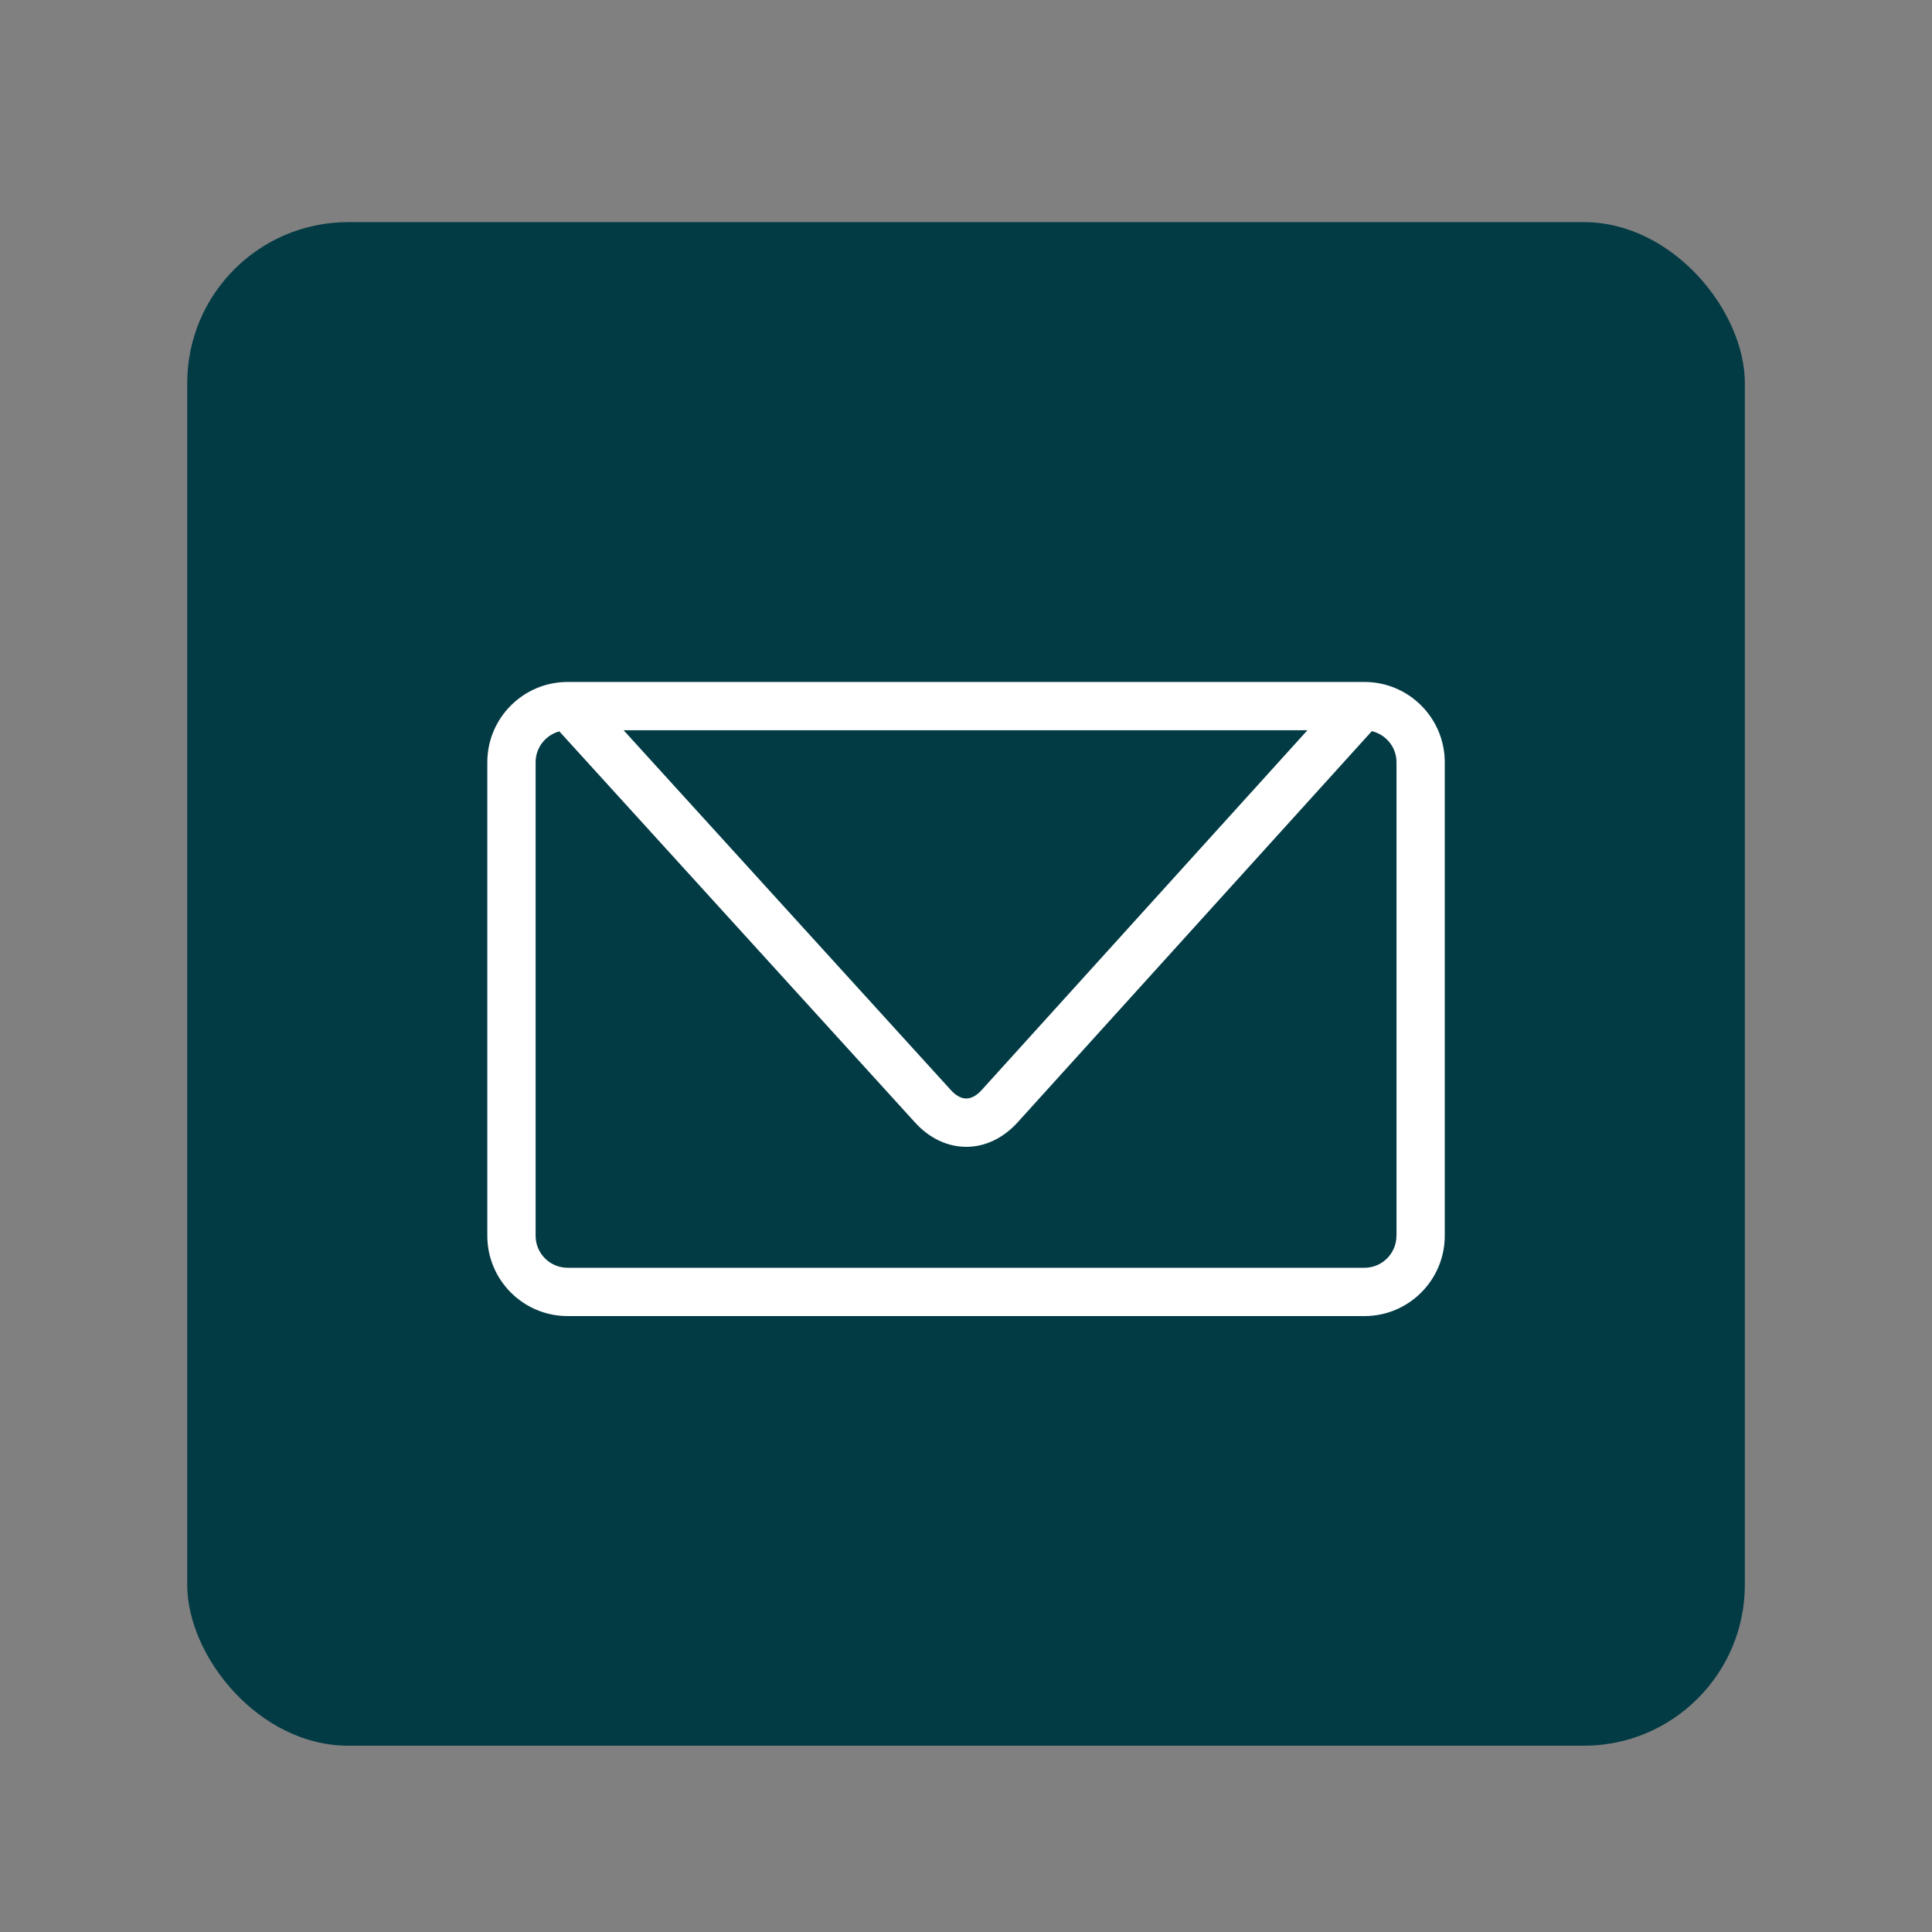 <?xml version="1.0" encoding="UTF-8"?>
<svg id="Layer_1" data-name="Layer 1" xmlns="http://www.w3.org/2000/svg" viewBox="0 0 600 600">
  <rect x="0" y="0" width="600" height="600" fill="#808080" stroke="none"/>
  <defs>
    <style>
      .cls-1 {
        fill: #033b45;
      }

      .cls-1, .cls-2 {
        stroke-width: 0px;
      }

      .cls-2 {
        fill: #fff;
      }
    </style>
  </defs>
  <rect class="cls-1" x="58.14" y="68.98" width="483.74" height="473.17" rx="50" ry="50"/>
  <path class="cls-2" d="M423.75,211.79h-247.48c-13.75,0-24.93,11.19-24.93,24.93v147.07c0,13.75,11.19,24.93,24.93,24.93h247.48c13.75,0,24.93-11.19,24.93-24.93v-147.07c0-13.75-11.19-24.93-24.93-24.93ZM406.03,226.79l-101.16,111.73c-1.09,1.2-2.8,2.63-4.79,2.63h0c-1.99,0-3.7-1.42-4.78-2.61l-101.63-111.75h212.37ZM433.68,383.79c0,5.48-4.46,9.93-9.93,9.93h-247.48c-5.48,0-9.93-4.46-9.93-9.93v-147.07c0-4.59,3.13-8.45,7.37-9.58l110.5,121.5c4.41,4.85,10.05,7.52,15.87,7.52h.02c5.84,0,11.48-2.7,15.9-7.57l110.03-121.52c4.39,1.03,7.67,4.97,7.67,9.66v147.07Z"/>
</svg>